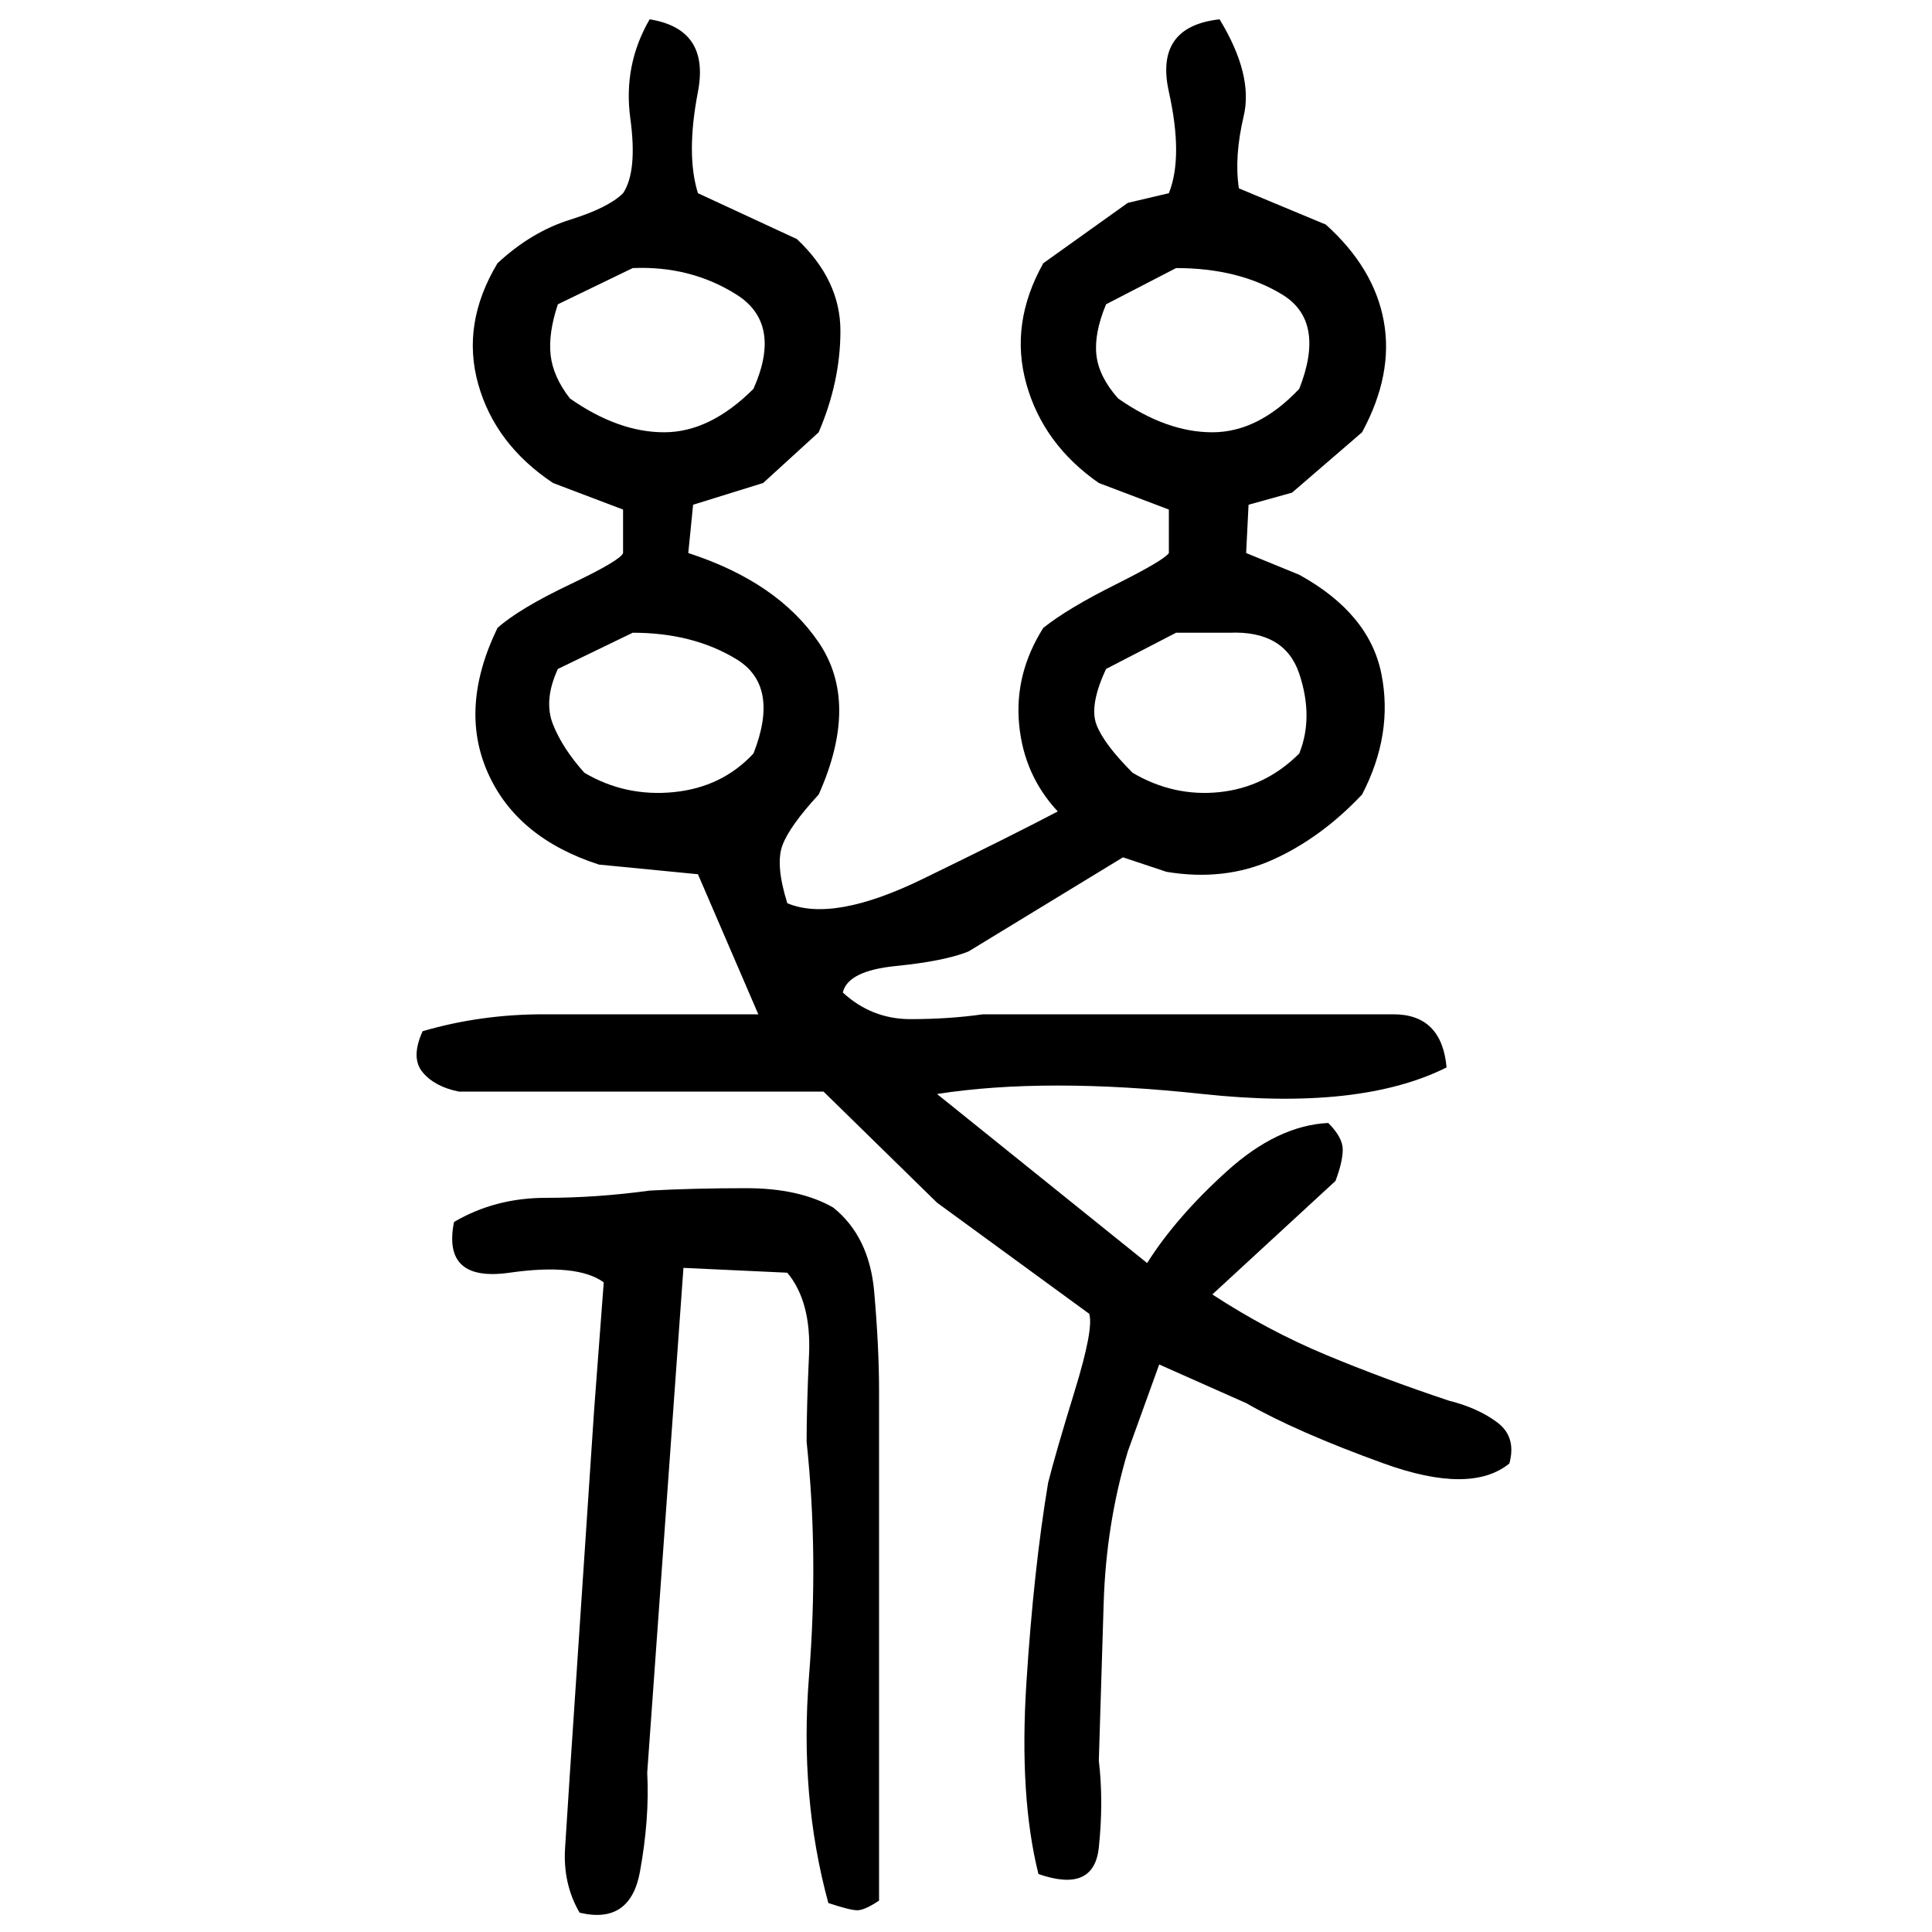 ﻿<?xml version="1.0" encoding="UTF-8" standalone="yes"?>
<svg xmlns="http://www.w3.org/2000/svg" height="100%" version="1.1" width="100%" viewBox="0 0 80 80">
  <g transform="scale(1)">
    <path fill="#000000" d="M26.9 0.8Q29.4 1.2 28.9 3.8T28.9 8L33.0 9.9Q34.8 11.6 34.8 13.7T33.9 17.9L31.6 20L28.7 20.9L28.5 22.9Q32.2 24.1 33.9 26.6T33.9 32.9Q32.7 34.2 32.4 35.0T32.6 37.4Q34.5 38.2 38.2 36.4T43.8 33.6Q42.4 32.1 42.2 30.0T43.2 26.0Q44.2 25.2 46.2 24.2T48.4 22.9V21.1L45.5 20Q43.2 18.4 42.5 15.9T43.2 10.9L46.7 8.4L48.4 8Q49.0 6.5 48.4 3.8T50.5 0.8Q51.9 3.1 51.5 4.8T51.3 7.8L54.9 9.3Q56.9 11.1 57.3 13.3T56.4 17.9L53.5 20.4L51.7 20.9L51.6 22.9L53.8 23.8Q56.7 25.4 57.2 27.9T56.4 32.9Q54.7 34.7 52.7 35.6T48.3 36.1L46.5 35.5L40.1 39.4Q39.1 39.8 37.1 40T34.9 41.1Q36.1 42.2 37.7 42.2T40.7 42H54.1Q55.7 42.0 57.7 42T59.9 44.2Q56.3 46.0 49.8 45.3T38.8 45.3L47.5 52.3Q48.7 50.4 50.8 48.5T55 46.5Q55.6 47.1 55.6 47.6T55.3 48.9L50.2 53.6Q52.5 55.1 54.9 56.1T60 58.0Q61.2 58.3 62 58.9T62.5 60.6Q60.9 61.9 57.3 60.6T51.6 58.1L48 56.5L46.7 60.1Q45.8 63.1 45.7 66.4T45.5 72.9Q45.7 74.6 45.5 76.5T43 77.6Q42.2 74.4 42.5 69.7T43.4 61.4Q43.7 60.2 44.5 57.6T45.1 54.4L38.8 49.8L34.1 45.2H30.1H19Q18.0 45 17.5 44.4T17.5 42.7Q19.9 42 22.5 42T27.9 42H31.4L28.9 36.2L24.8 35.8Q21.4 34.7 20.2 32T20.6 26.0Q21.5 25.2 23.6 24.2T25.8 22.9V21.1L22.9 20Q20.5 18.4 19.8 15.9T20.6 10.9Q22 9.6 23.6 9.1T25.8 8Q26.4 7.1 26.1 4.9T26.9 0.8ZM23.1 12.6Q22.7 13.8 22.8 14.7T23.6 16.5Q25.6 17.9 27.5 17.9T31.2 16.1Q32.4 13.4 30.5 12.2T26.2 11.1L23.1 12.6ZM45.8 12.6Q45.3 13.8 45.4 14.7T46.3 16.5Q48.3 17.9 50.2 17.9T53.8 16.1Q54.9 13.3 53.1 12.2T48.7 11.1L45.8 12.6ZM23.1 27.7Q22.5 29 22.9 30T24.2 32Q25.9 33 27.9 32.8T31.2 31.2Q32.3 28.4 30.5 27.3T26.2 26.2L23.1 27.7ZM45.8 27.7Q45.1 29.2 45.4 30T46.9 32Q48.6 33 50.5 32.8T53.8 31.2Q54.4 29.7 53.8 27.9T50.9 26.2H48.7L45.8 27.7ZM26.9 49.3Q28.7 49.2 30.9 49.2T34.5 50.0Q36.0 51.2 36.2 53.5T36.4 57.6V78.7Q35.8 79.1 35.5 79.1T34.3 78.8Q33.1 74.4 33.5 69.4T33.4 59.7Q33.4 58.3 33.5 56.1T32.6 52.7L28.3 52.5L26.8 73.4Q26.9 75.3 26.5 77.5T24 79.2Q23.3 78.0 23.4 76.5T23.6 73.4L24.6 58.4L25.0 53.1Q23.9 52.3 21.1 52.7T18.8 50.6Q20.5 49.6 22.6 49.6T26.9 49.3Z" />
  </g>
</svg>
